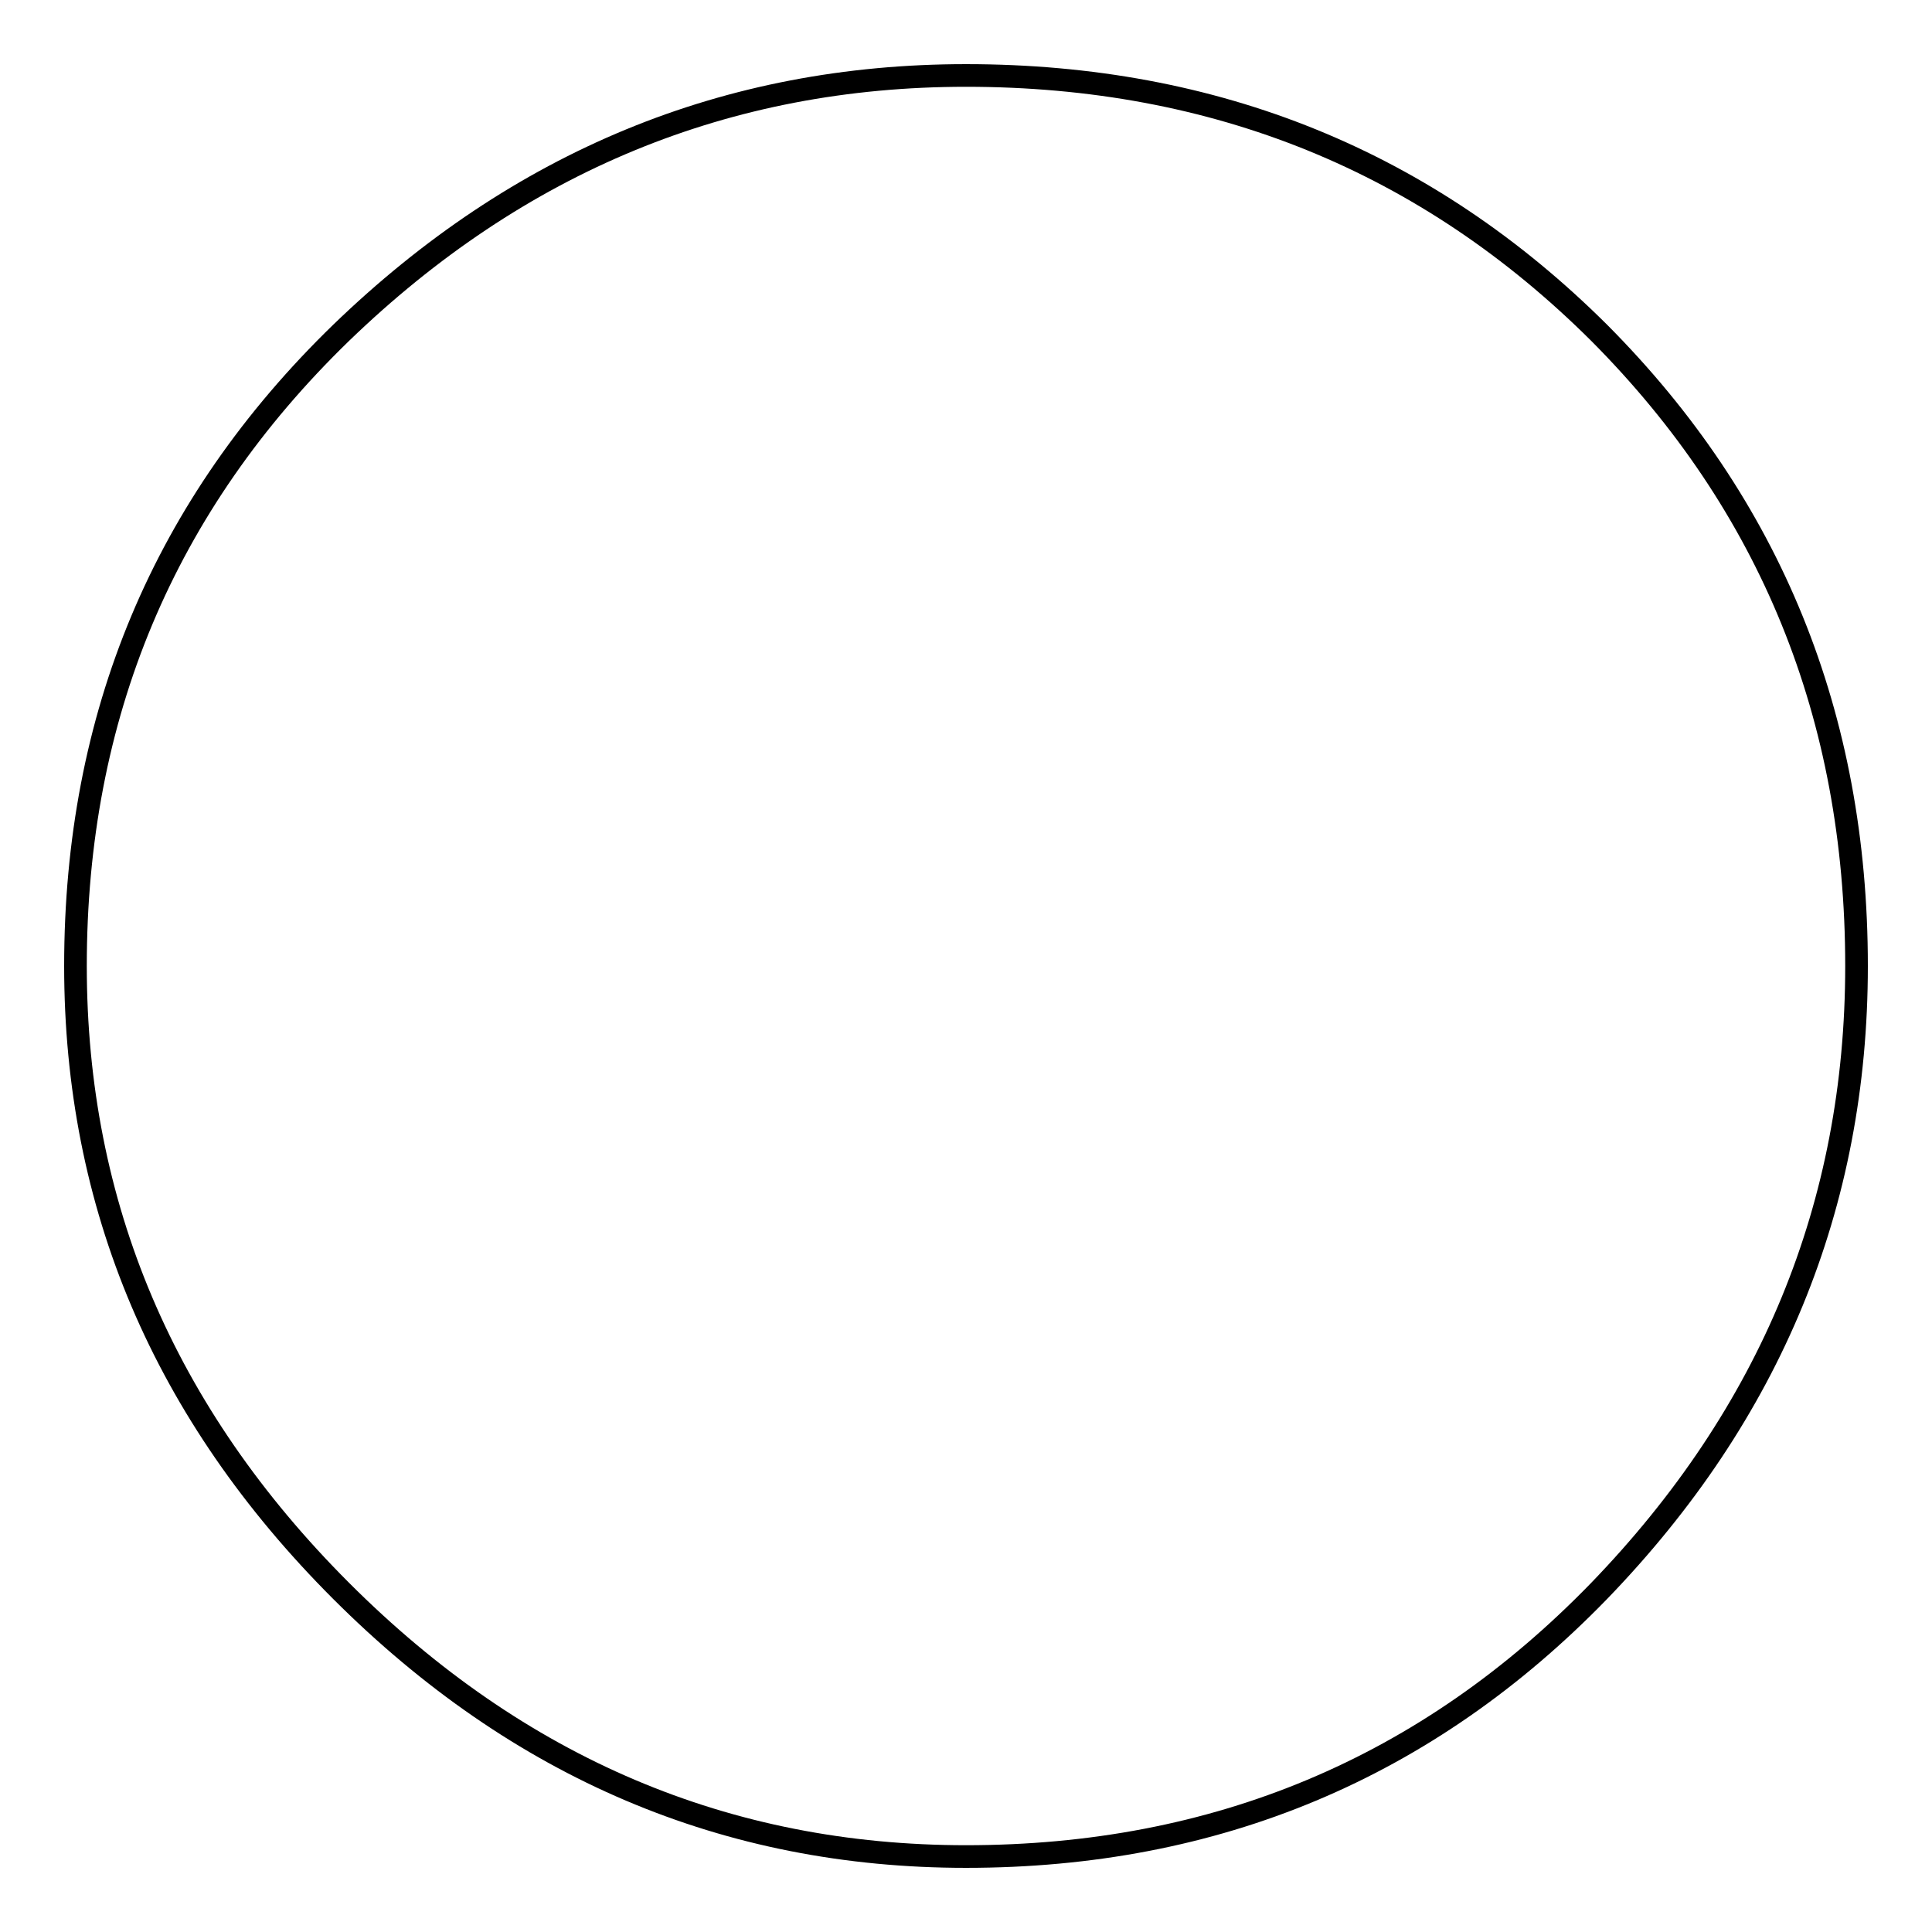 <?xml version="1.0" encoding="utf-8"?>
<!-- Svg Vector Icons : http://www.onlinewebfonts.com/icon -->
<!DOCTYPE svg PUBLIC "-//W3C//DTD SVG 1.1//EN" "http://www.w3.org/Graphics/SVG/1.1/DTD/svg11.dtd">
<svg version="1.1" xmlns="http://www.w3.org/2000/svg" xmlns:xlink="http://www.w3.org/1999/xlink" x="0px" y="0px" viewBox="0 0 256 256" enable-background="new 0 0 256 256" xml:space="preserve">
<g><g><path stroke-width="3" fill-opacity="0" stroke="#000000"  d="M246,128c0,31.7-11.4,59.3-34.1,82.8C189.1,234.3,161.1,246,128,246c-31.7,0-59.3-11.7-82.8-35.2S10,159.7,10,128c0-33.1,11.7-61.1,35.2-83.9C68.7,21.4,96.3,10,128,10c33.1,0,61.1,11.4,83.9,34.1C234.6,66.9,246,94.9,246,128z"/></g></g>
</svg>